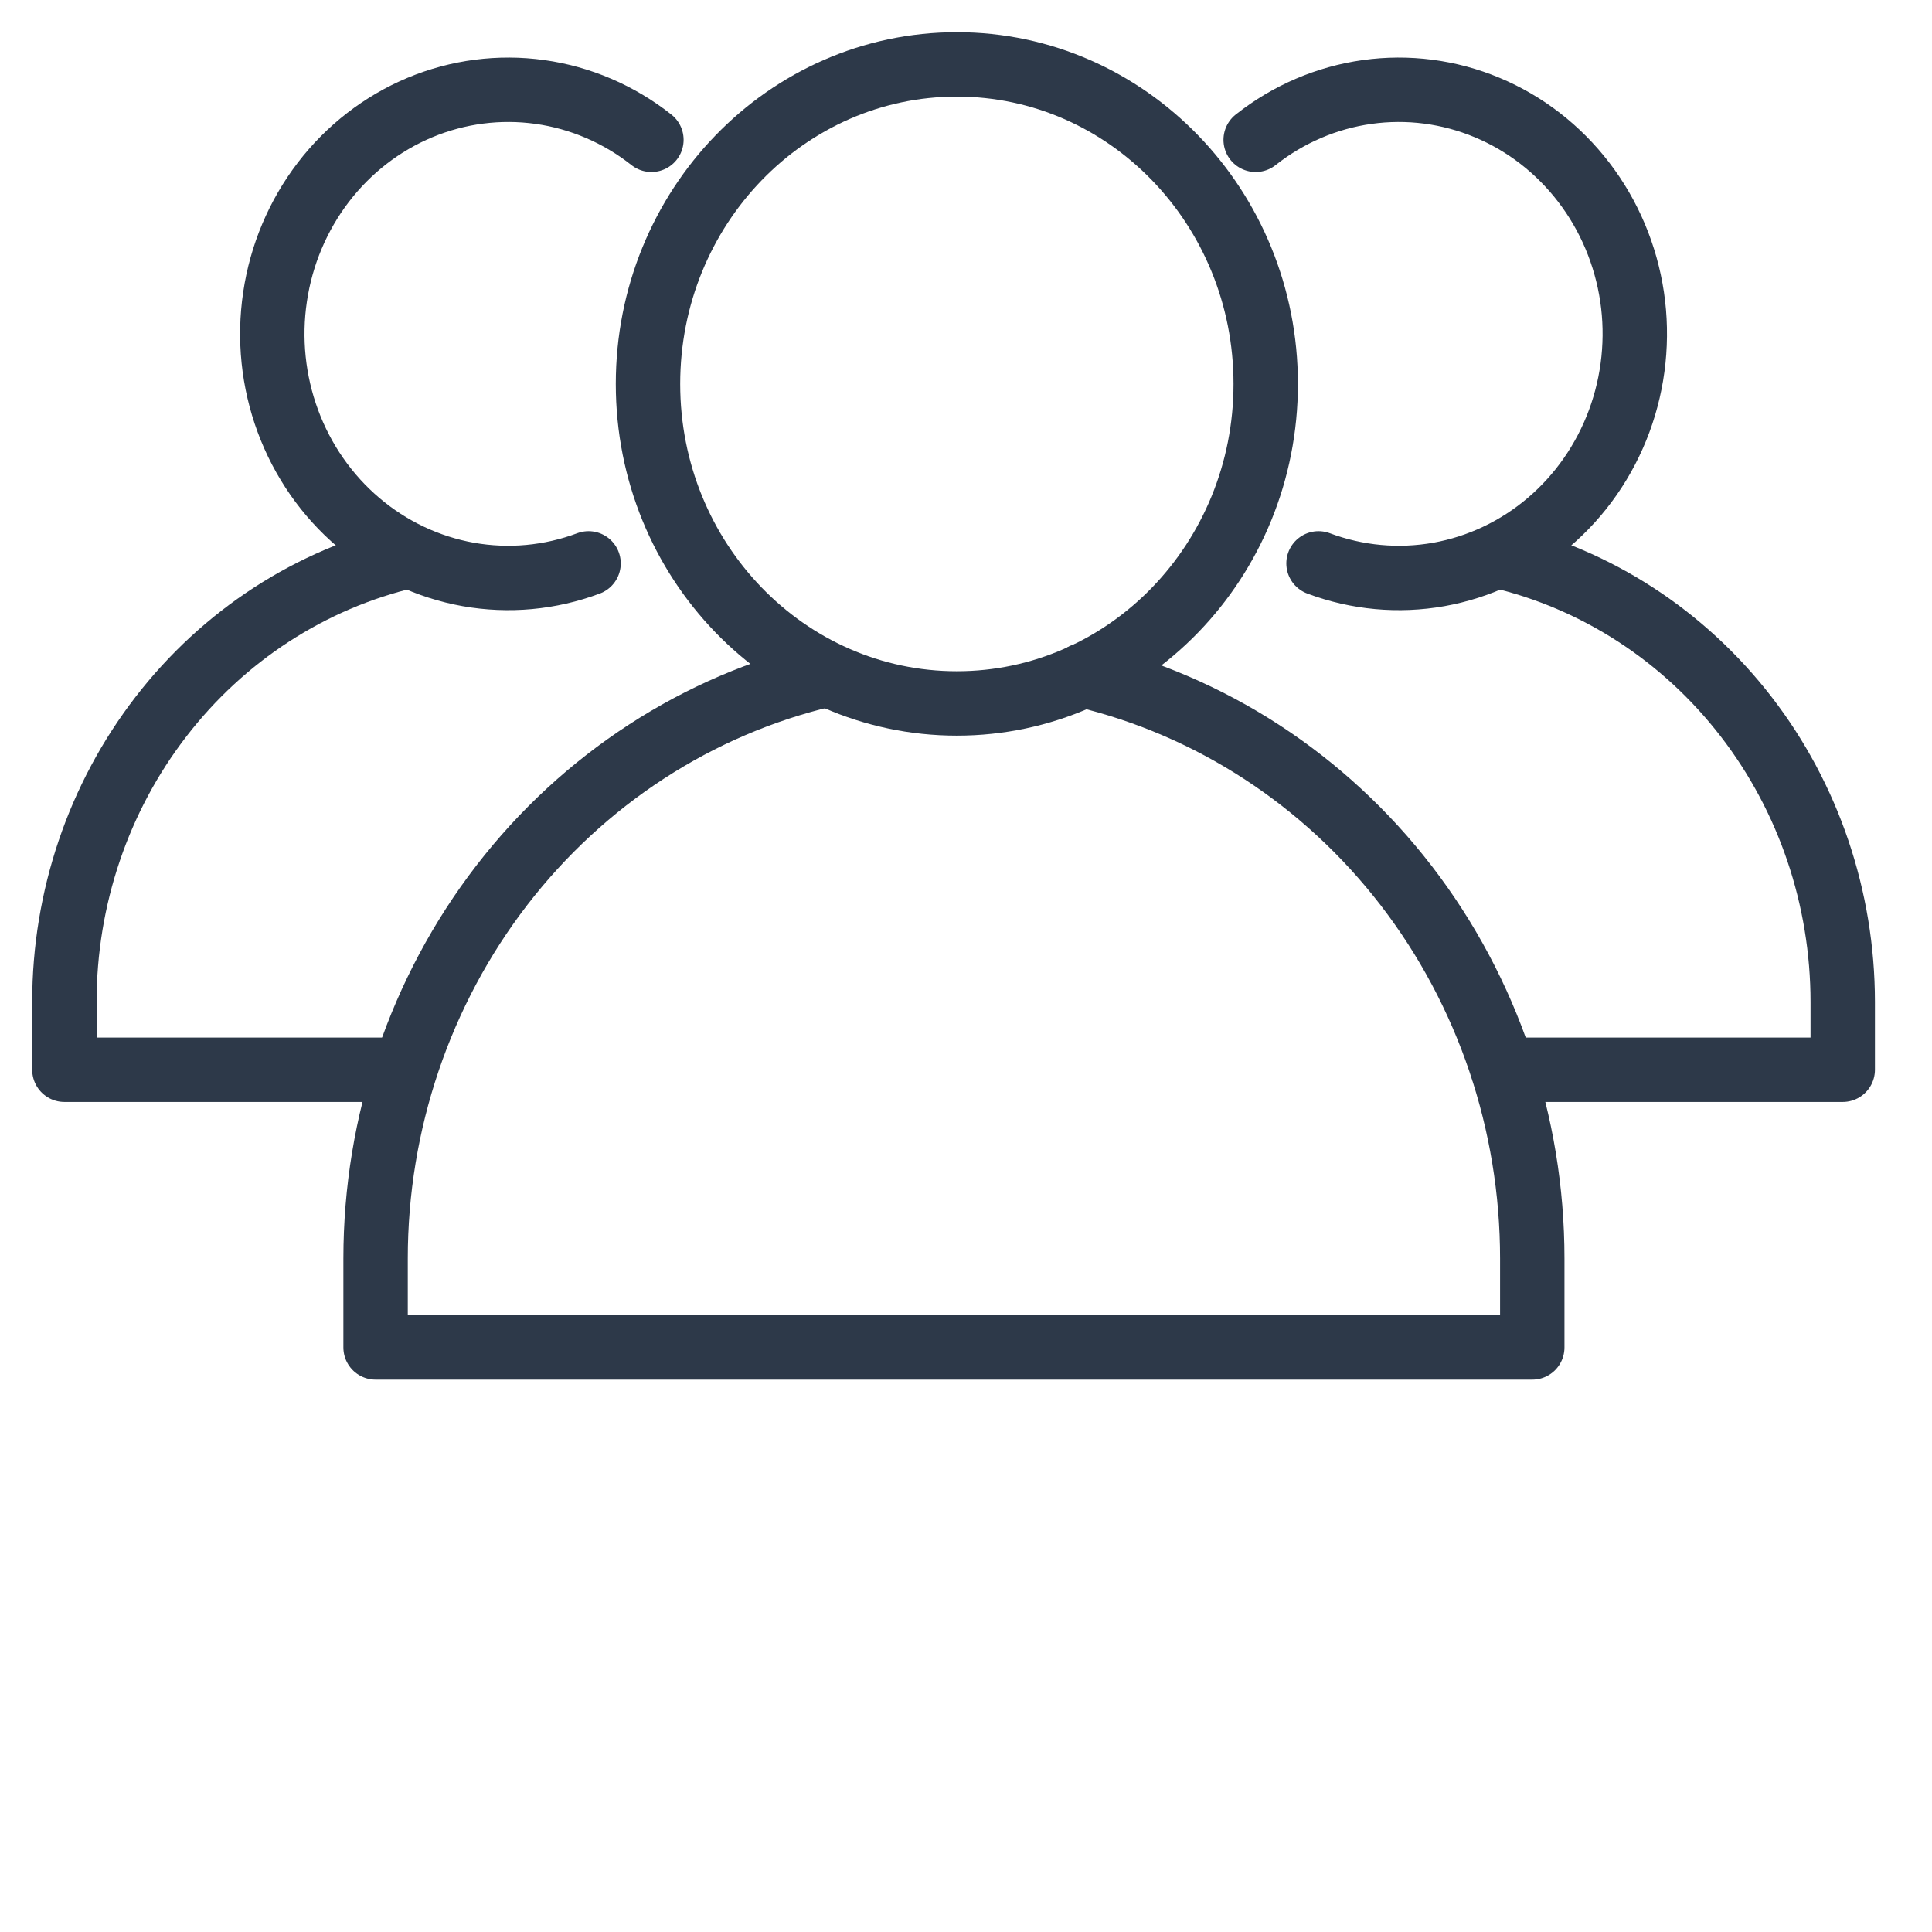 <svg width="30" height="30" viewBox="0 0 30 30" fill="none" xmlns="http://www.w3.org/2000/svg">
<path d="M14.858 10.923C17.506 10.923 19.654 8.702 19.654 5.962C19.654 3.221 17.506 1 14.858 1C12.209 1 10.062 3.221 10.062 5.962C10.062 8.702 12.209 10.923 14.858 10.923Z" stroke="#2D3949" stroke-linecap="round" stroke-linejoin="round"/>
<path d="M16.821 10.486C18.802 10.957 20.57 12.109 21.837 13.754C23.103 15.399 23.793 17.44 23.793 19.542V20.923H5.832V19.542C5.832 17.436 6.524 15.391 7.794 13.744C9.064 12.098 10.838 10.946 12.824 10.479" stroke="#2D3949" stroke-linecap="round" stroke-linejoin="round"/>
<path d="M9.139 8.748C8.542 8.972 7.898 9.031 7.271 8.92C6.645 8.808 6.057 8.53 5.566 8.112C5.075 7.695 4.697 7.152 4.47 6.538C4.243 5.924 4.174 5.259 4.271 4.609C4.367 3.959 4.626 3.346 5.02 2.831C5.415 2.315 5.933 1.915 6.522 1.669C7.112 1.423 7.753 1.34 8.383 1.428C9.013 1.516 9.61 1.772 10.115 2.171" stroke="#2D3949" stroke-linecap="round" stroke-linejoin="round"/>
<path d="M6.274 16.611H1V15.556C1 13.947 1.529 12.385 2.5 11.128C3.47 9.87 4.825 8.991 6.342 8.635" stroke="#2D3949" stroke-linecap="round" stroke-linejoin="round"/>
<path d="M20.474 8.748C21.072 8.972 21.715 9.031 22.342 8.92C22.968 8.808 23.556 8.53 24.047 8.112C24.538 7.695 24.916 7.152 25.143 6.538C25.37 5.924 25.439 5.259 25.343 4.609C25.246 3.959 24.988 3.346 24.593 2.831C24.198 2.315 23.681 1.915 23.091 1.669C22.502 1.423 21.86 1.34 21.23 1.428C20.6 1.516 20.003 1.772 19.498 2.171" stroke="#2D3949" stroke-linecap="round" stroke-linejoin="round"/>
<path d="M23.339 16.611H28.614V15.556C28.613 13.947 28.085 12.385 27.114 11.128C26.143 9.87 24.788 8.991 23.271 8.635" stroke="#2D3949" stroke-linecap="round" stroke-linejoin="round"/>
</svg>
